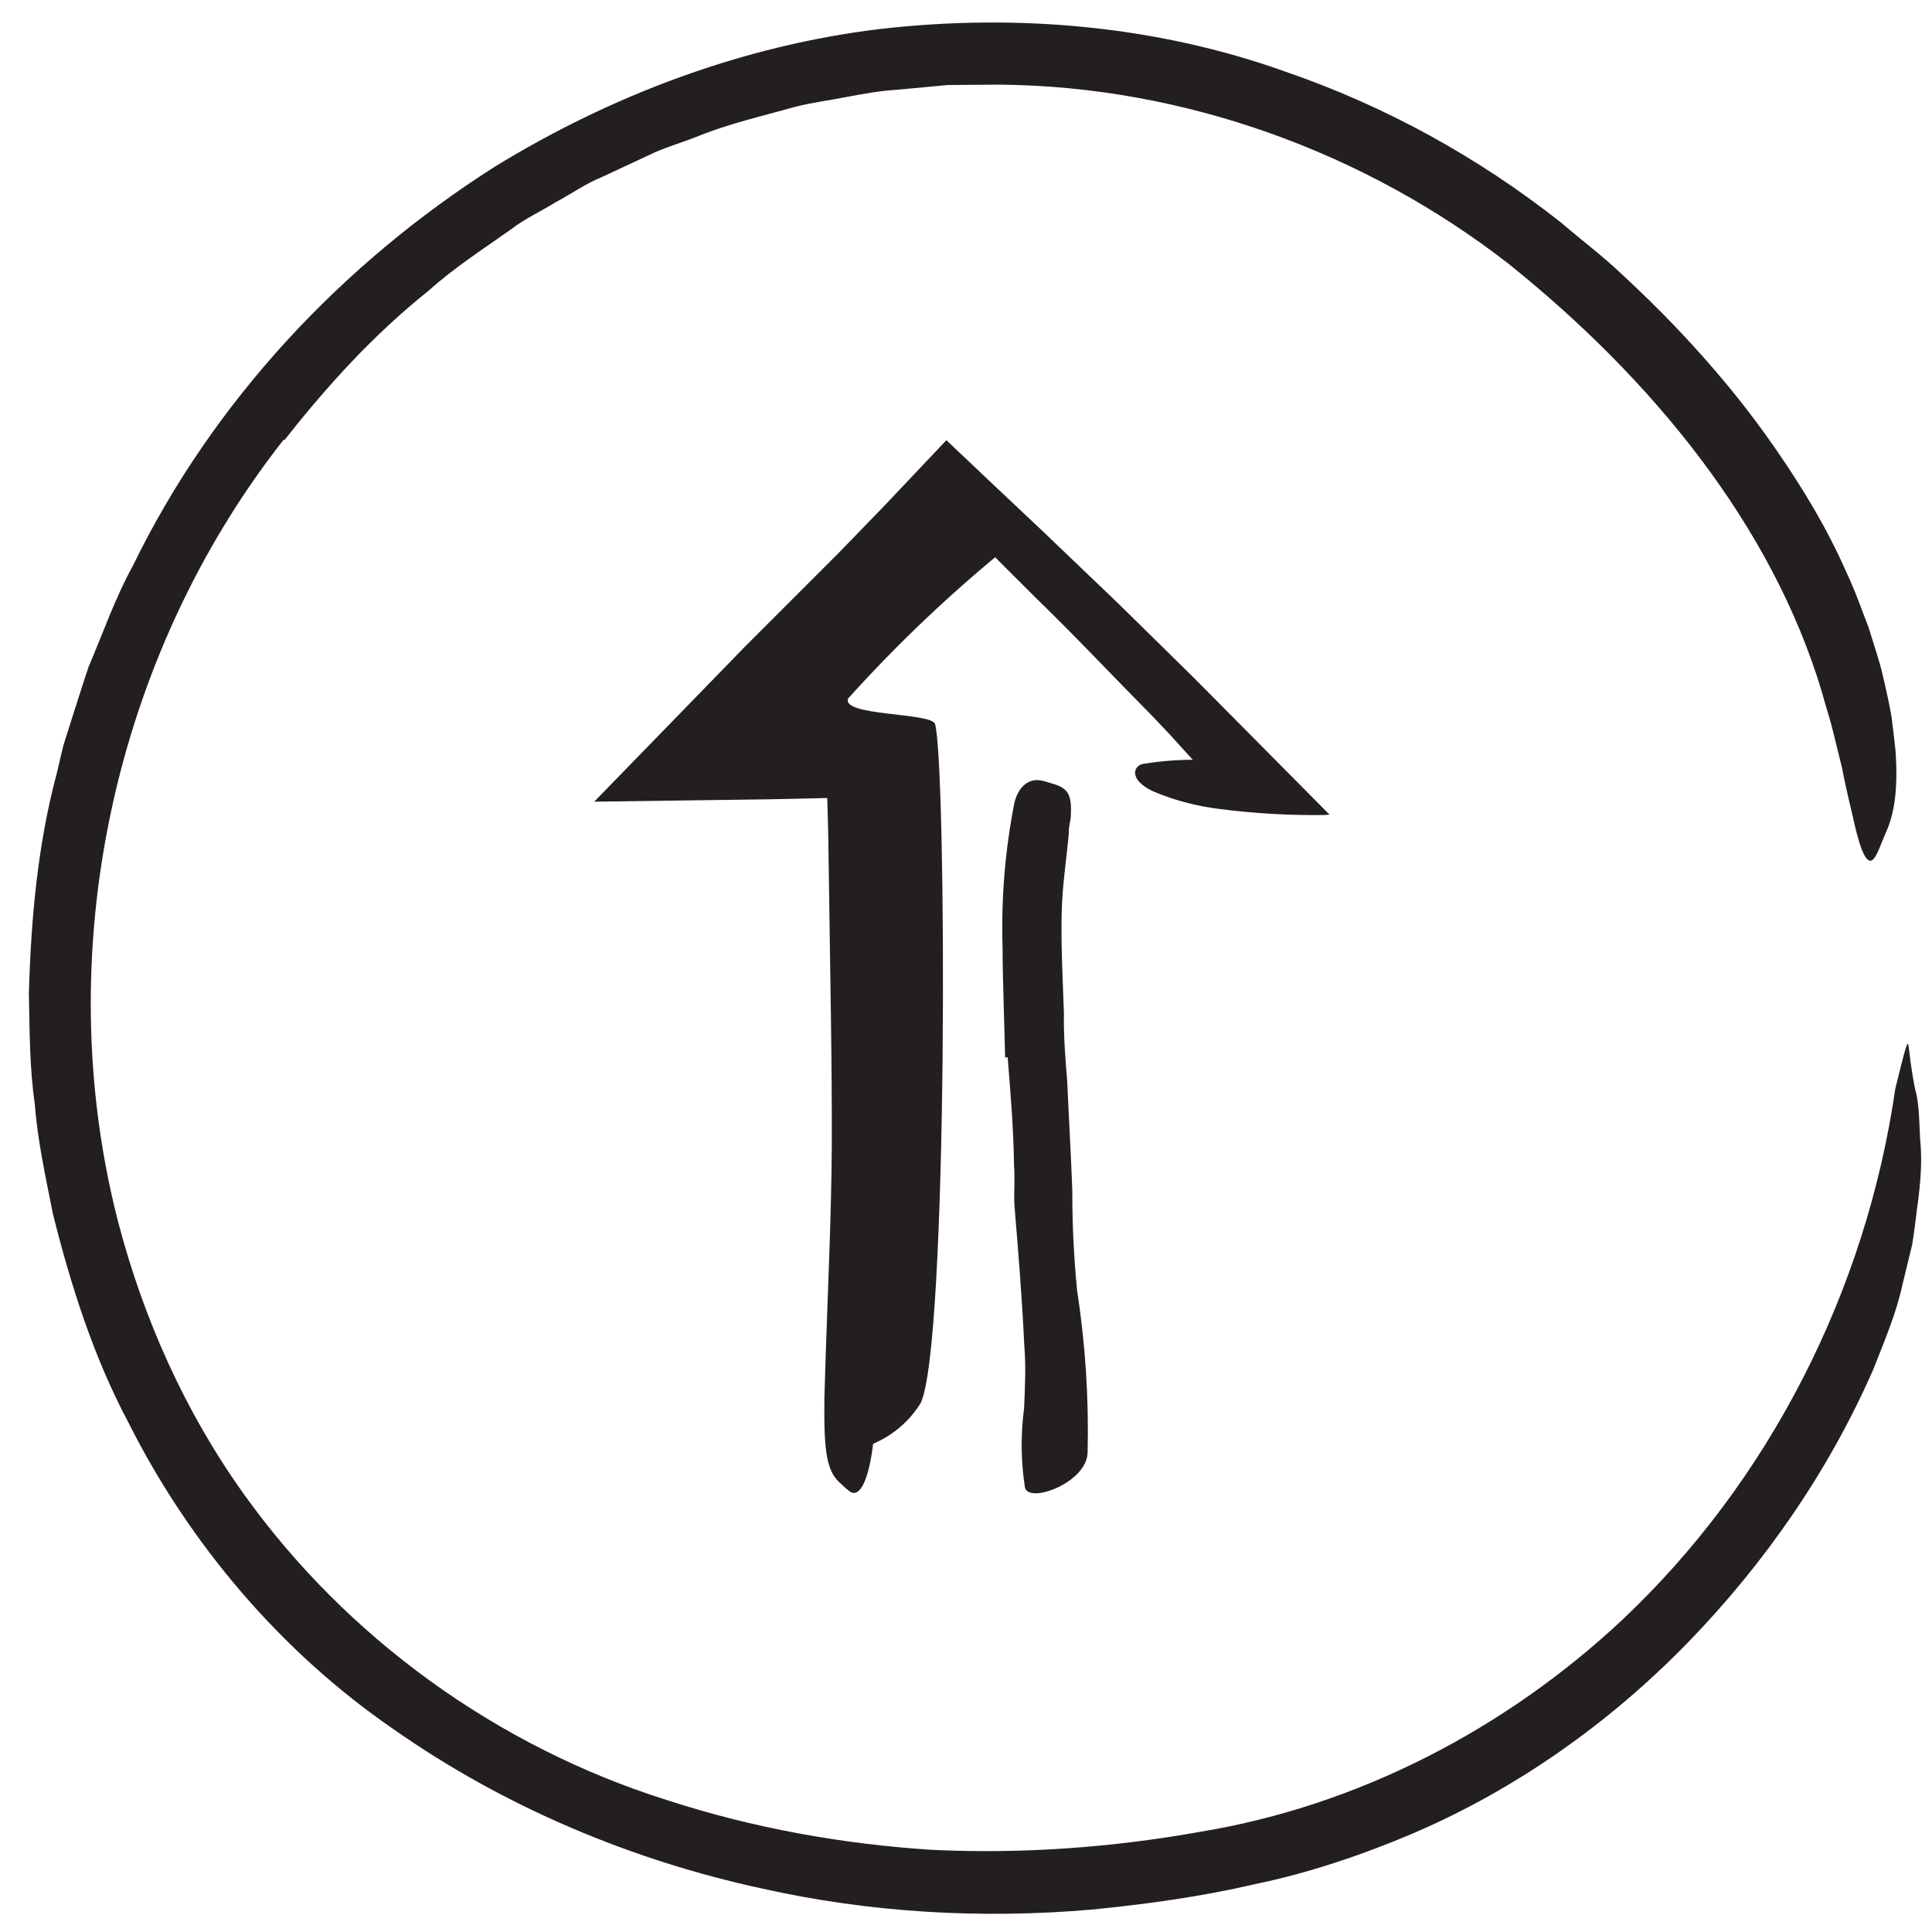 <svg width="57" height="57" viewBox="0 0 57 57" fill="none" xmlns="http://www.w3.org/2000/svg">
<path d="M25.051 42.797C25.483 42.73 25.895 42.569 26.259 42.328C26.623 42.087 26.931 41.77 27.161 41.398C27.983 39.731 27.926 22.541 27.587 21.361C27.492 21.018 24.793 21.132 25.025 20.605C26.509 18.957 28.122 17.431 29.85 16.041L27.977 14.153L19.973 22.821L25.564 23.011L25.051 42.797Z" fill="#231F20"/>
<path d="M25.176 22.064L21.848 22.13L21.674 22.144L21.186 22.184L21.344 21.988L21.443 21.871L21.496 21.808L21.757 21.537L23.911 19.351L26.166 16.982C26.864 16.241 27.876 15.174 27.951 15.068L28.257 15.351L29.038 16.12L30.581 17.66C31.731 18.774 32.855 19.973 33.955 21.083L34.521 21.678L34.759 21.942L35.19 22.415C34.71 22.417 34.231 22.456 33.758 22.533C33.451 22.558 33.262 22.99 34.016 23.345C34.642 23.61 35.301 23.785 35.976 23.867C37.001 24 38.033 24.059 39.066 24.046L39.224 24.033L35.252 20.026L33.039 17.85L30.786 15.693C29.829 14.797 28.879 13.892 27.921 12.987L26.058 14.957L24.714 16.343L21.988 19.068L17.531 23.652L22.742 23.581L24.406 23.544L24.433 24.476L24.456 25.965C24.489 28.605 24.55 31.259 24.54 33.876C24.524 35.911 24.43 37.911 24.363 39.925L24.322 41.245C24.301 42.914 24.401 43.431 24.823 43.788C24.909 43.873 25.002 43.952 25.1 44.023C25.422 44.18 25.682 43.5 25.792 42.299C26.062 38.702 26.084 34.908 26.078 31.099C26.046 28.068 26.011 25.021 25.987 21.989L25.154 21.991L25.176 22.064Z" fill="#231F20"/>
<path d="M29.728 31.189C29.816 32.257 29.904 33.325 29.917 34.399C29.949 34.788 29.907 35.184 29.93 35.573C30.044 36.947 30.157 38.33 30.221 39.717C30.272 40.329 30.239 40.94 30.214 41.551C30.11 42.328 30.119 43.116 30.24 43.891C30.363 44.372 32.069 43.74 32.088 42.855C32.126 41.255 32.022 39.654 31.778 38.072C31.682 37.098 31.634 36.12 31.637 35.141C31.598 34.061 31.533 32.974 31.486 31.895C31.432 31.233 31.377 30.57 31.389 29.902C31.356 28.897 31.298 27.885 31.324 26.891C31.344 26.114 31.464 25.354 31.534 24.581C31.521 24.416 31.581 24.244 31.593 24.077C31.624 23.449 31.524 23.249 31.03 23.114C30.924 23.077 30.816 23.047 30.706 23.024C30.334 22.963 30.039 23.221 29.927 23.689C29.651 25.095 29.534 26.527 29.579 27.96C29.584 29.034 29.632 30.122 29.654 31.204L29.728 31.189Z" fill="#231F20"/>
<path d="M8.363 12.979C3.342 19.372 1.449 28.131 3.482 36.036C4.232 38.913 5.469 41.667 7.186 44.069C10.209 48.305 14.656 51.534 19.701 53.116C22.209 53.93 24.834 54.405 27.482 54.575C30.137 54.704 32.803 54.51 35.422 54.042C40.092 53.268 44.416 51.007 47.832 47.819C52.215 43.7 55.057 38.063 55.918 32.116C56.147 31.19 56.252 30.768 56.287 30.797C56.328 30.827 56.334 31.29 56.498 32.116C56.621 32.538 56.621 33.036 56.65 33.622C56.715 34.214 56.668 34.87 56.568 35.59C56.522 35.948 56.48 36.329 56.416 36.715C56.322 37.096 56.228 37.489 56.129 37.899C55.953 38.725 55.607 39.54 55.268 40.401C53.955 43.401 52.062 46.132 49.777 48.481C47.492 50.825 44.756 52.77 41.721 54.077C40.209 54.721 38.615 55.26 37.022 55.589C35.44 55.958 33.822 56.18 32.205 56.339C28.965 56.62 25.666 56.432 22.479 55.717C18.664 54.891 14.914 53.333 11.621 51.024C8.305 48.751 5.598 45.563 3.799 41.989C2.762 40.044 2.094 37.94 1.561 35.813C1.35 34.735 1.109 33.669 1.027 32.573C0.869 31.489 0.875 30.387 0.852 29.297C0.916 27.112 1.109 24.921 1.678 22.805L1.865 22.008L2.111 21.229C2.281 20.708 2.439 20.186 2.615 19.671C3.043 18.669 3.4 17.631 3.928 16.676C6.283 11.842 10.086 7.788 14.592 4.922C18.037 2.807 21.928 1.342 25.959 0.856C29.979 0.393 34.115 0.751 37.912 2.11C40.871 3.124 43.625 4.647 46.051 6.563C46.637 7.067 47.264 7.536 47.82 8.063C48.383 8.585 48.94 9.124 49.467 9.68C50.533 10.799 51.529 11.995 52.414 13.284C53.193 14.415 53.902 15.581 54.465 16.864C54.746 17.45 54.934 18.018 55.133 18.522C55.291 19.044 55.455 19.512 55.555 19.952C55.654 20.391 55.748 20.79 55.807 21.159C55.853 21.528 55.895 21.856 55.924 22.155C56.006 23.356 55.877 24.053 55.619 24.61C55.508 24.862 55.402 25.184 55.291 25.325C55.103 25.565 54.91 25.172 54.711 24.305C54.617 23.872 54.471 23.321 54.348 22.665C54.266 22.342 54.184 21.991 54.09 21.616C54.002 21.241 53.867 20.848 53.756 20.432C52.279 15.481 48.723 11.169 44.522 7.794C40.285 4.495 34.941 2.544 29.486 2.497L27.969 2.508L26.457 2.649C25.953 2.678 25.449 2.772 24.951 2.866C24.453 2.965 23.949 3.024 23.457 3.153C22.479 3.428 21.488 3.651 20.545 4.038C20.07 4.225 19.578 4.36 19.121 4.588L17.738 5.233C17.264 5.426 16.848 5.725 16.396 5.965C15.963 6.235 15.494 6.446 15.09 6.756C14.258 7.348 13.396 7.899 12.635 8.585C11.035 9.862 9.652 11.38 8.393 12.985L8.352 12.967L8.363 12.979Z" fill="#231F20"/>
</svg>
